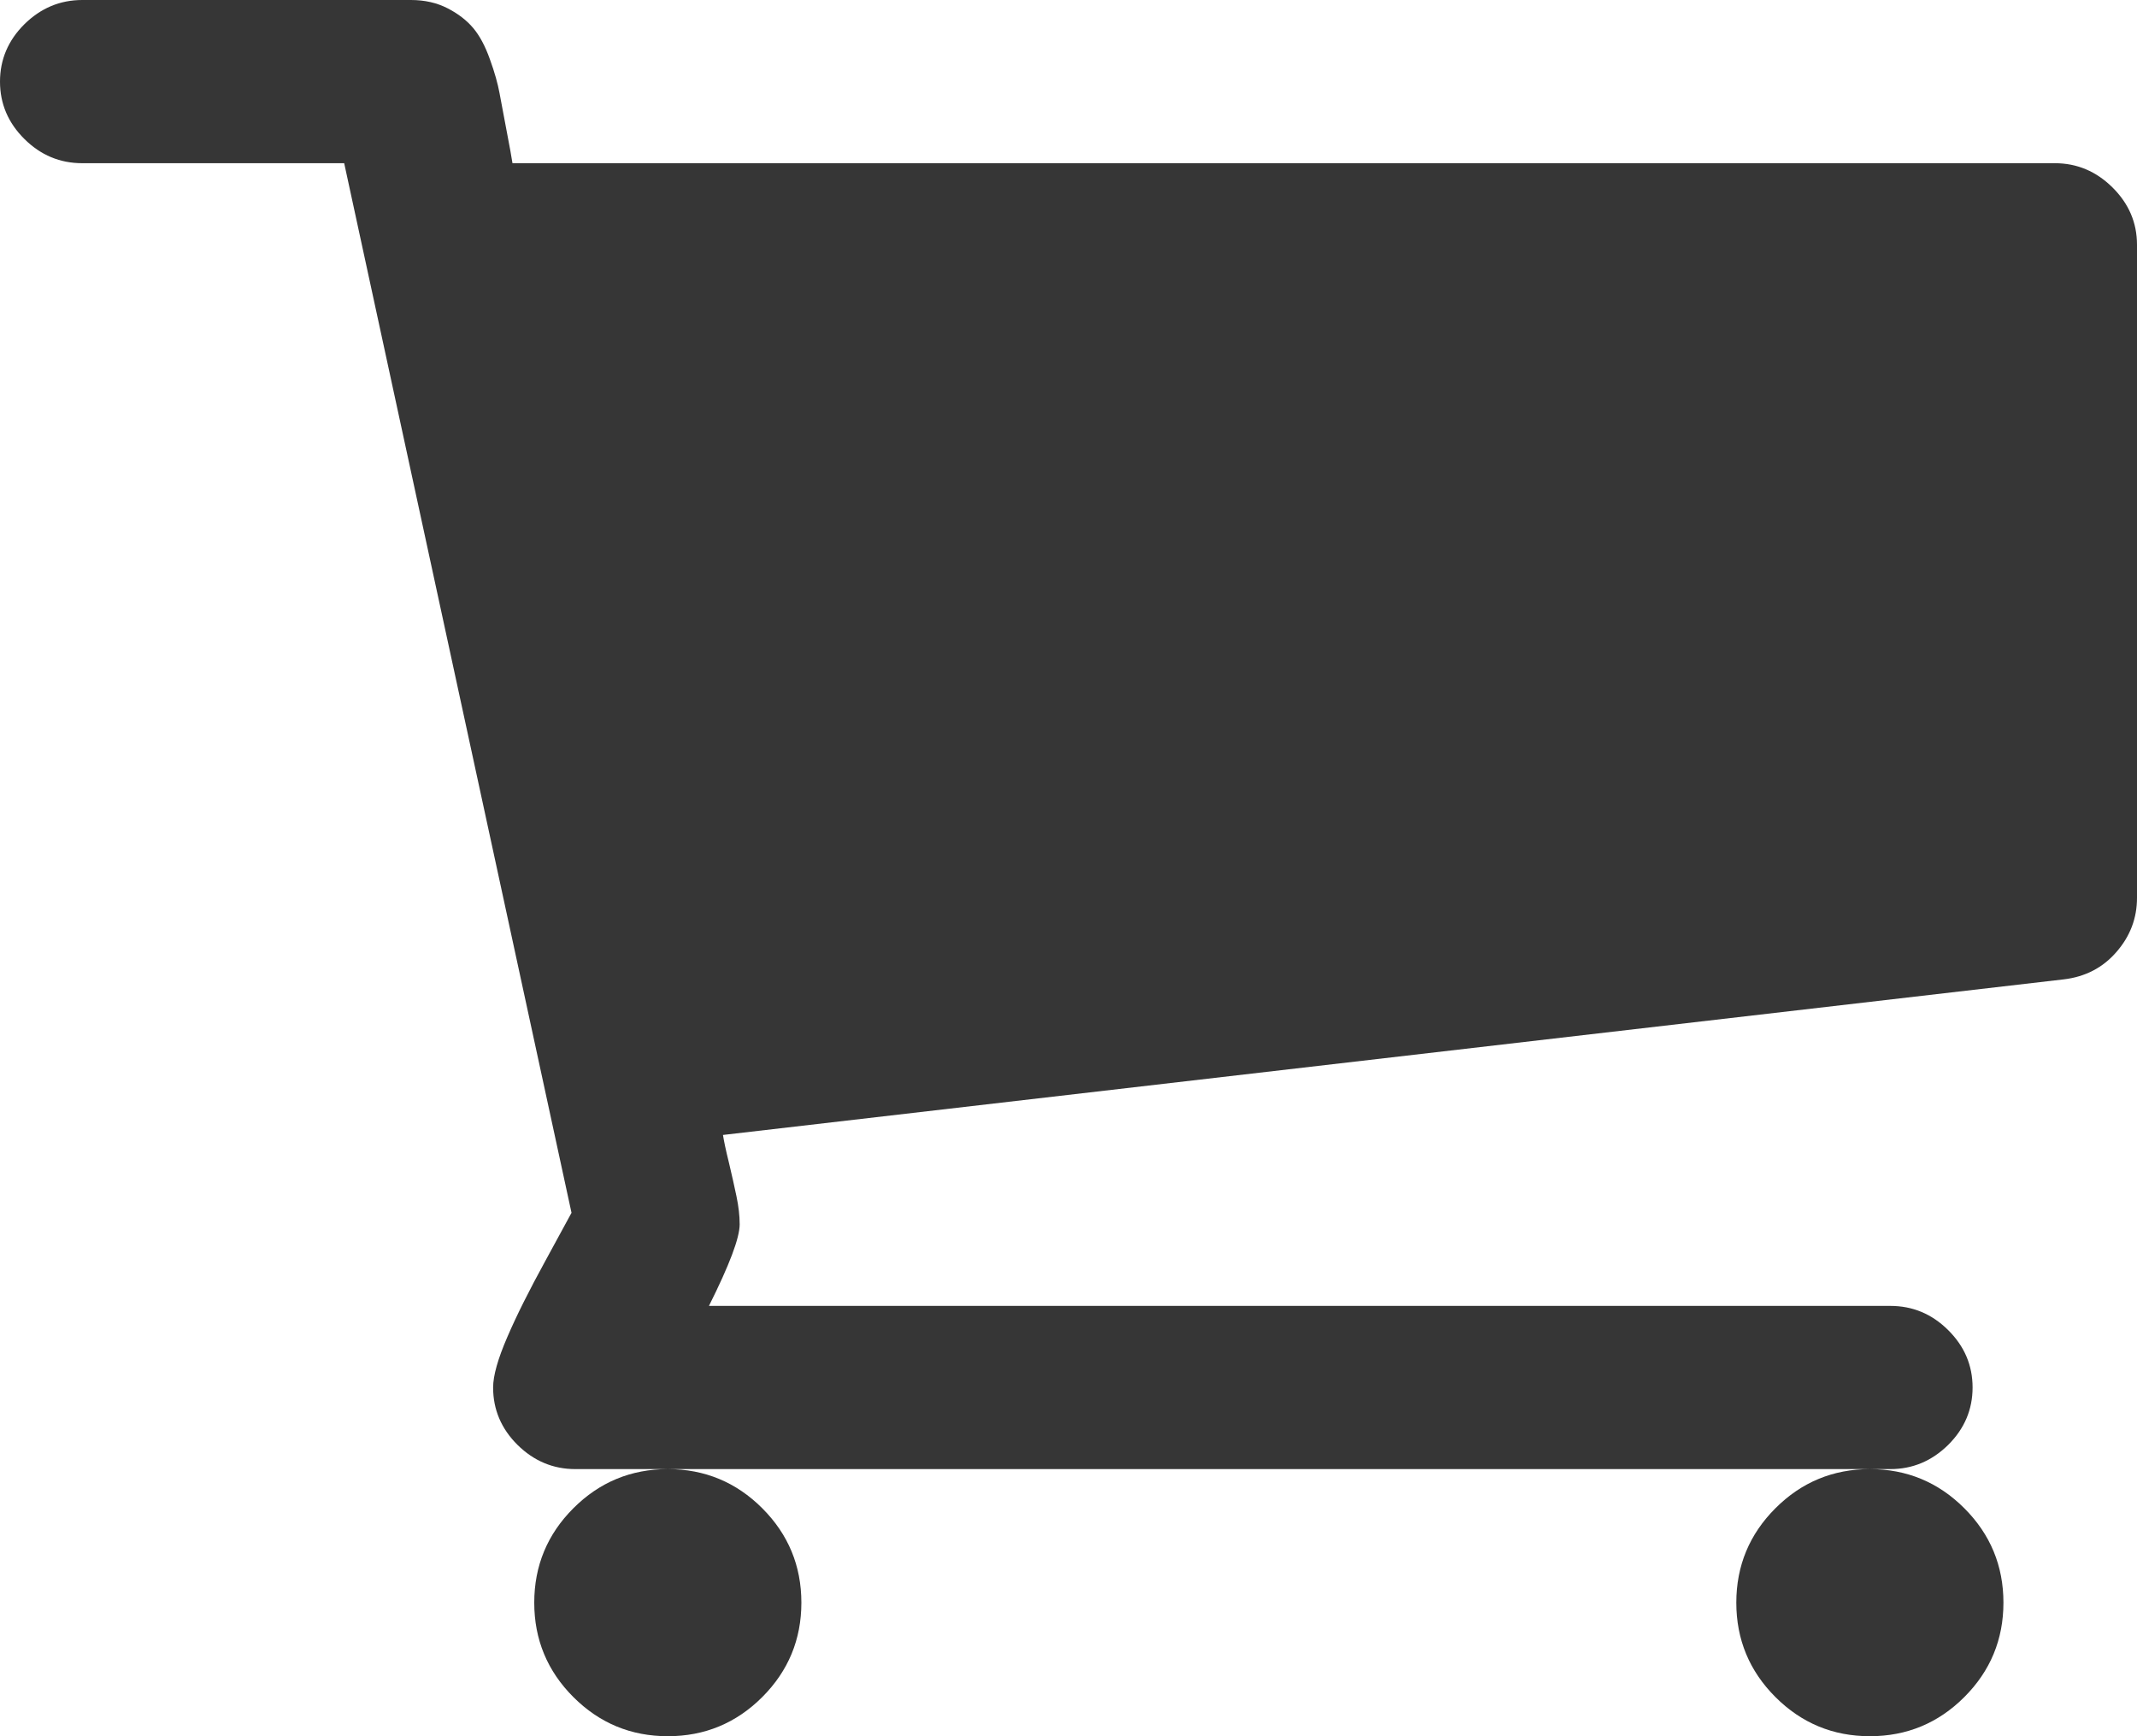 <svg xmlns="http://www.w3.org/2000/svg" width="16" height="13" viewBox="0 0 16 13">
  <path fill="#363636" d="M1332,17 C1332.276,17 1332.512,17.098 1332.707,17.293 C1332.902,17.488 1333,17.724 1333,18 C1333,18.276 1332.902,18.512 1332.707,18.707 C1332.512,18.902 1332.276,19 1332,19 C1331.724,19 1331.488,18.902 1331.293,18.707 C1331.098,18.512 1331,18.276 1331,18 C1331,17.724 1331.098,17.488 1331.293,17.293 C1331.488,17.098 1331.724,17 1332,17 Z M1323,17 C1323.276,17 1323.512,17.098 1323.707,17.293 C1323.902,17.488 1324,17.724 1324,18 C1324,18.276 1323.902,18.512 1323.707,18.707 C1323.512,18.902 1323.276,19 1323,19 C1322.724,19 1322.488,18.902 1322.293,18.707 C1322.098,18.512 1322,18.276 1322,18 C1322,17.724 1322.098,17.488 1322.293,17.293 C1322.488,17.098 1322.724,17 1323,17 Z M1321.077,6 C1321.18,6 1321.271,6.021 1321.351,6.062 C1321.431,6.103 1321.495,6.153 1321.543,6.21 C1321.591,6.267 1321.633,6.345 1321.668,6.444 C1321.704,6.543 1321.727,6.627 1321.74,6.697 C1321.753,6.767 1321.771,6.861 1321.793,6.979 C1321.816,7.096 1321.83,7.178 1321.837,7.222 L1321.837,7.222 L1333.385,7.222 C1333.551,7.222 1333.695,7.283 1333.817,7.404 C1333.939,7.525 1334,7.668 1334,7.833 L1334,7.833 L1334,12.722 C1334,12.875 1333.949,13.01 1333.846,13.128 C1333.744,13.246 1333.612,13.314 1333.452,13.333 L1333.452,13.333 L1323.413,14.498 C1323.42,14.543 1323.434,14.611 1323.457,14.703 C1323.479,14.796 1323.498,14.88 1323.514,14.957 C1323.53,15.033 1323.538,15.103 1323.538,15.167 C1323.538,15.269 1323.461,15.472 1323.308,15.778 L1323.308,15.778 L1332.153,15.778 C1332.32,15.778 1332.464,15.838 1332.586,15.959 C1332.708,16.08 1332.769,16.223 1332.769,16.389 C1332.769,16.554 1332.708,16.698 1332.586,16.819 C1332.464,16.939 1332.32,17 1332.153,17 L1332.153,17 L1322.308,17 C1322.141,17 1321.997,16.939 1321.875,16.819 C1321.753,16.698 1321.692,16.554 1321.692,16.389 C1321.692,16.3 1321.728,16.174 1321.798,16.012 C1321.868,15.849 1321.963,15.66 1322.082,15.443 C1322.2,15.227 1322.266,15.106 1322.279,15.081 L1322.279,15.081 L1320.577,7.222 L1318.616,7.222 C1318.449,7.222 1318.305,7.162 1318.183,7.041 C1318.061,6.92 1318,6.777 1318,6.611 C1318,6.446 1318.061,6.302 1318.183,6.181 C1318.305,6.061 1318.449,6 1318.616,6 L1318.616,6 Z" transform="translate(-1318 -6)"/>
</svg>
